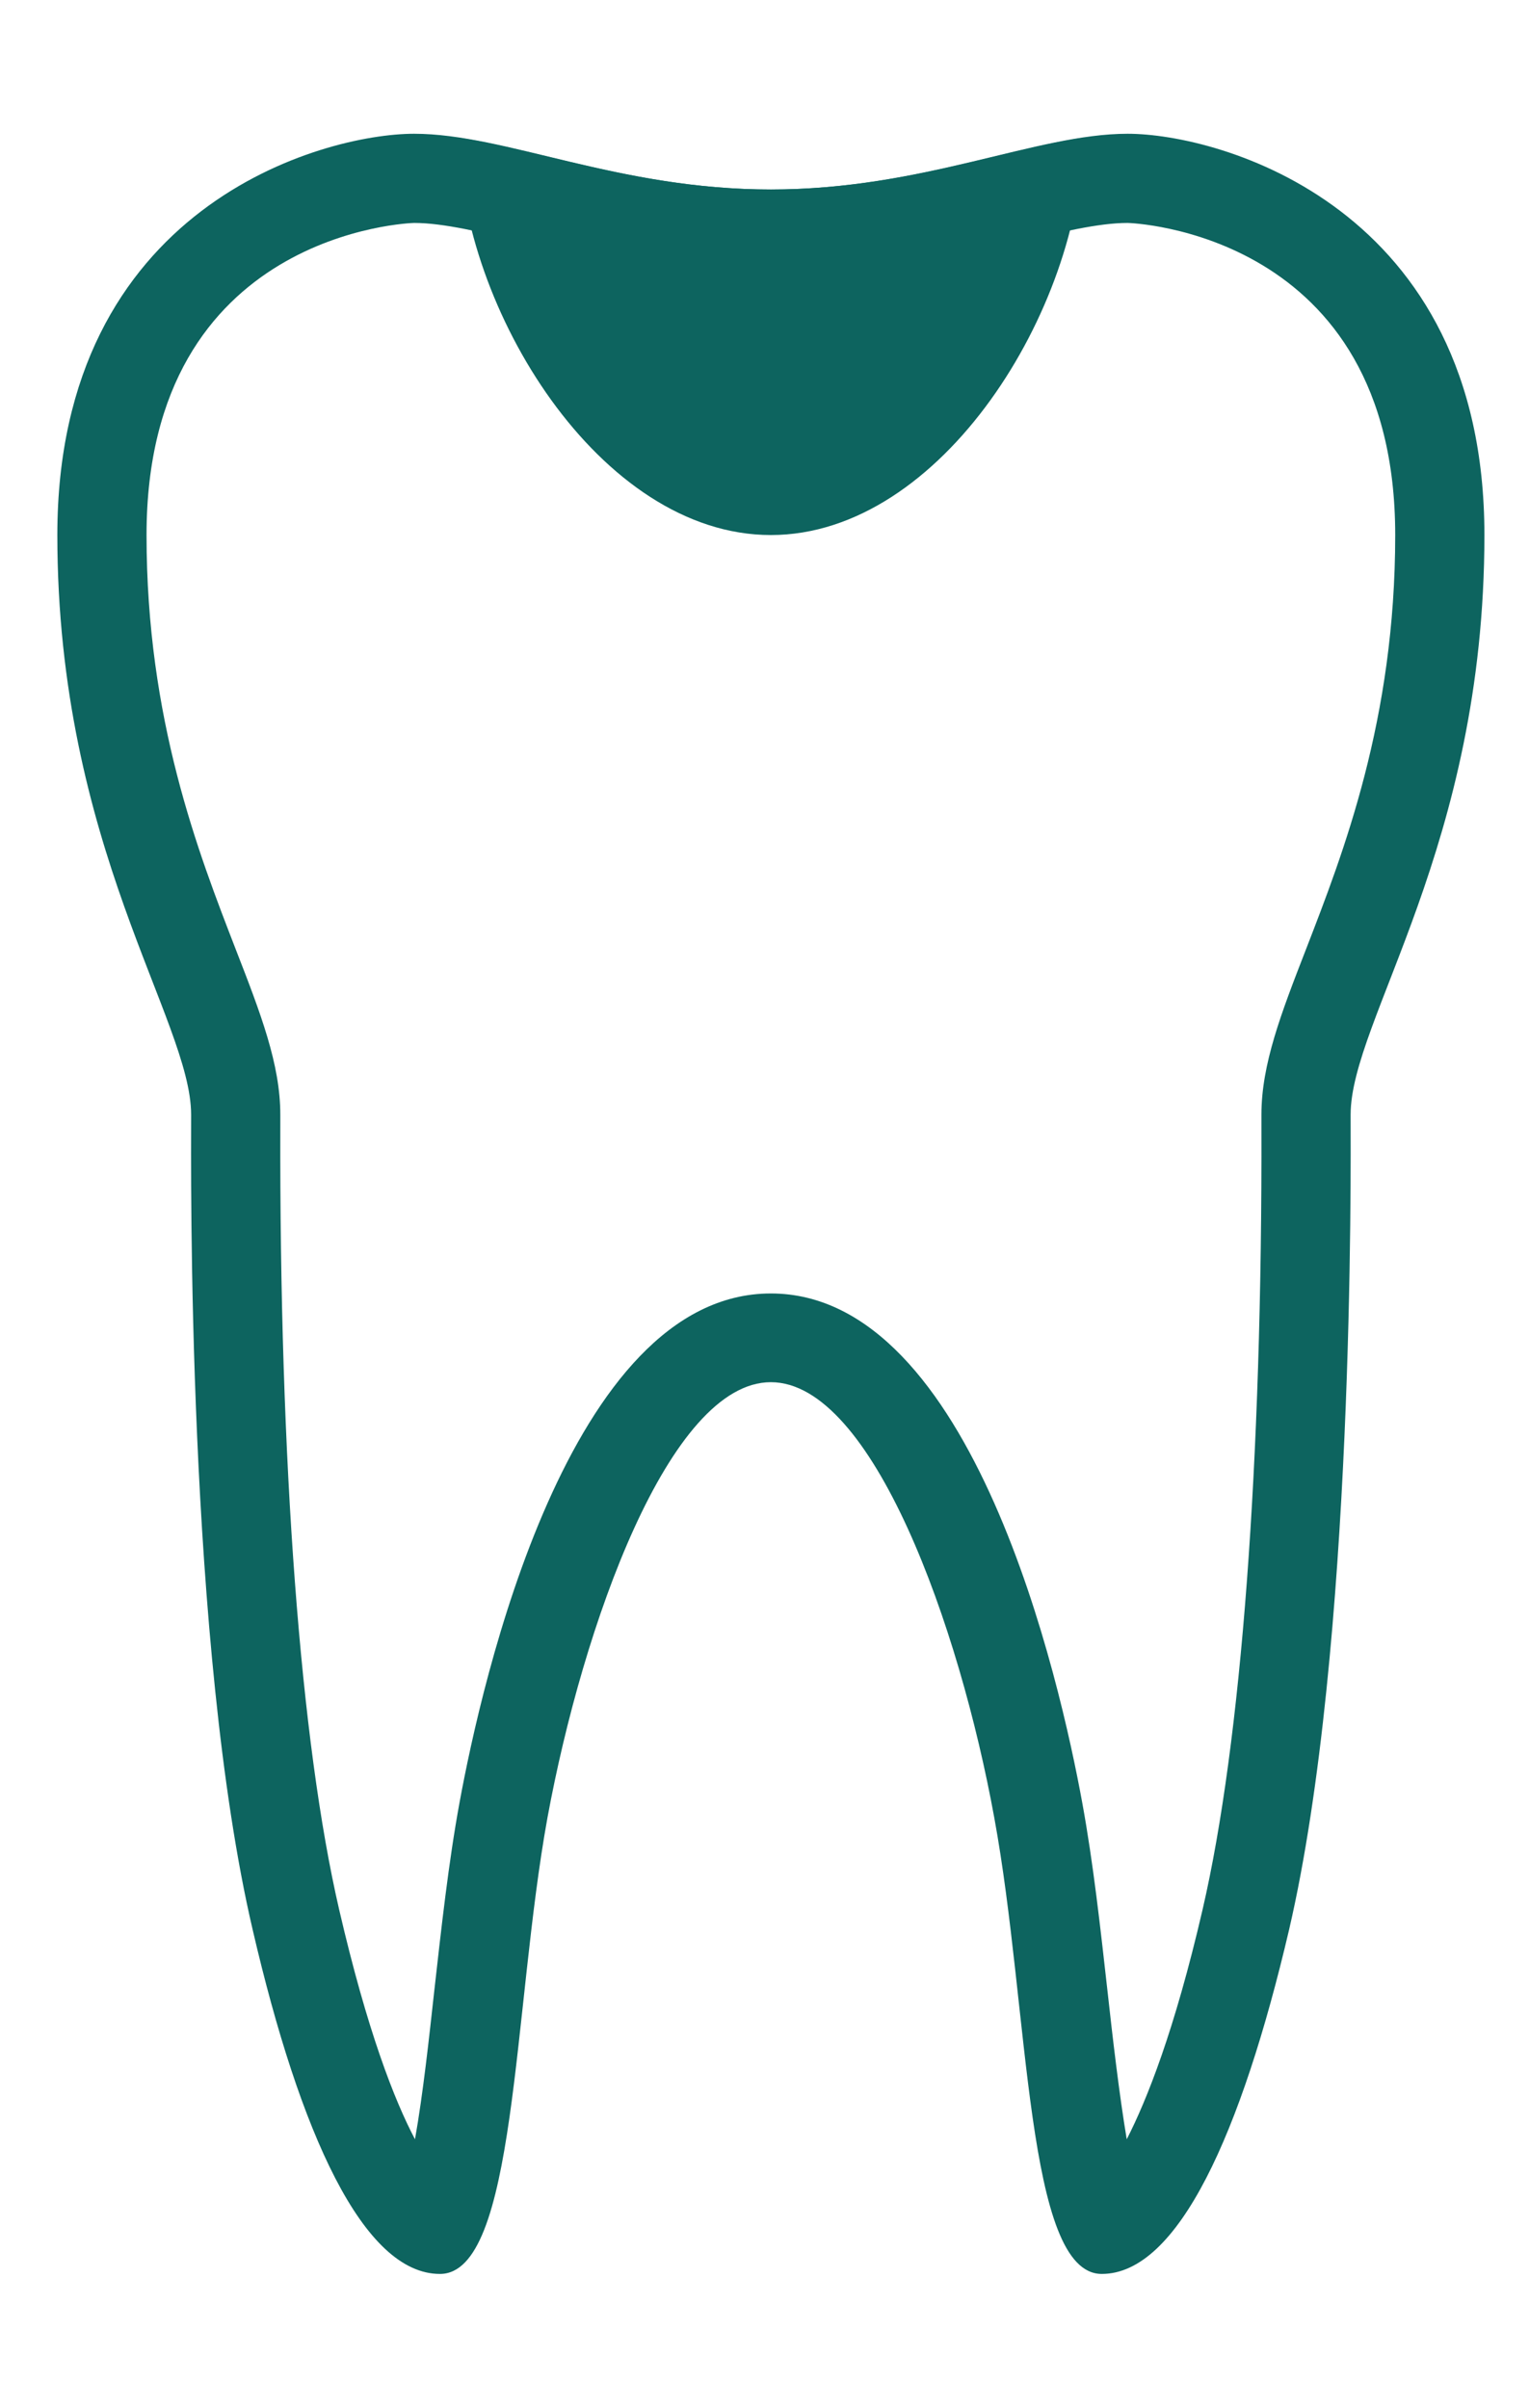 <svg xmlns="http://www.w3.org/2000/svg" width="80" height="126" viewBox="0 0 80 126" fill="none"><g clip-path="url(#clip0_2_373)"><path d="M77.667 28C77.667 10.78 63.783 7 59 7S48.337 9.917 40.333 9.917C32.33 9.917 26.45 7 21.667 7 16.883 7 3 10.78 3 28c0 16.333 7 25.387 7 30.333.0 2.87-.233 27.86 3.22 42.654C15.693 111.65 19.007 119 23.02 119s3.803-13.837 5.623-23.87c1.843-10.033 6.37-22.797 11.69-22.797s9.87 12.787 11.69 22.797C53.867 105.163 53.657 119 57.647 119 61.637 119 64.95 111.65 67.447 100.987 70.877 86.193 70.667 61.203 70.667 58.333c0-4.947 7-14 7-30.333zM66 58.333V58.87C66.047 76.58 64.95 91.163 62.92 99.937c-1.47 6.346-2.917 9.963-3.967 12.016C58.557 109.597 58.207 106.563 57.95 104.23 57.577 100.917 57.203 97.487 56.62 94.313 55.477 88.06 50.927 67.69 40.333 67.69 29.74 67.69 25.19 88.083 24.047 94.313 23.463 97.487 23.09 100.917 22.717 104.23 22.46 106.563 22.133 109.597 21.713 111.953c-1.073-2.03-2.497-5.67-3.967-12.016-2.03-8.773-3.127-23.357-3.08-41.067V58.333C14.667 55.697 13.64 53.037 12.333 49.677 10.373 44.613 7.667 37.66 7.667 28c0-15.89 13.86-16.333 14-16.333 1.54.0 3.547.49 5.88 1.05 3.43.84 7.723 1.867 12.787 1.867 5.063.0 9.357-1.027 12.787-1.867C55.453 12.157 57.46 11.667 59 11.667 59.14 11.667 73 12.11 73 28 73 37.66 70.293 44.613 68.333 49.677 67.027 53.037 66 55.697 66 58.333z" fill="#0d645f"/><path d="M24 7.21C24.117 16.123 31.373 28 40.333 28S56.55 16.123 56.667 7.21c-4.34.653-9.567 2.707-16.333 2.707-6.767.0-11.97-2.053-16.333-2.707z" fill="#0d645f"/></g><defs><clipPath id="clip0_2_373"><rect width="74.667" height="112" fill="#fff" transform="translate(3 7)"/></clipPath></defs></svg>